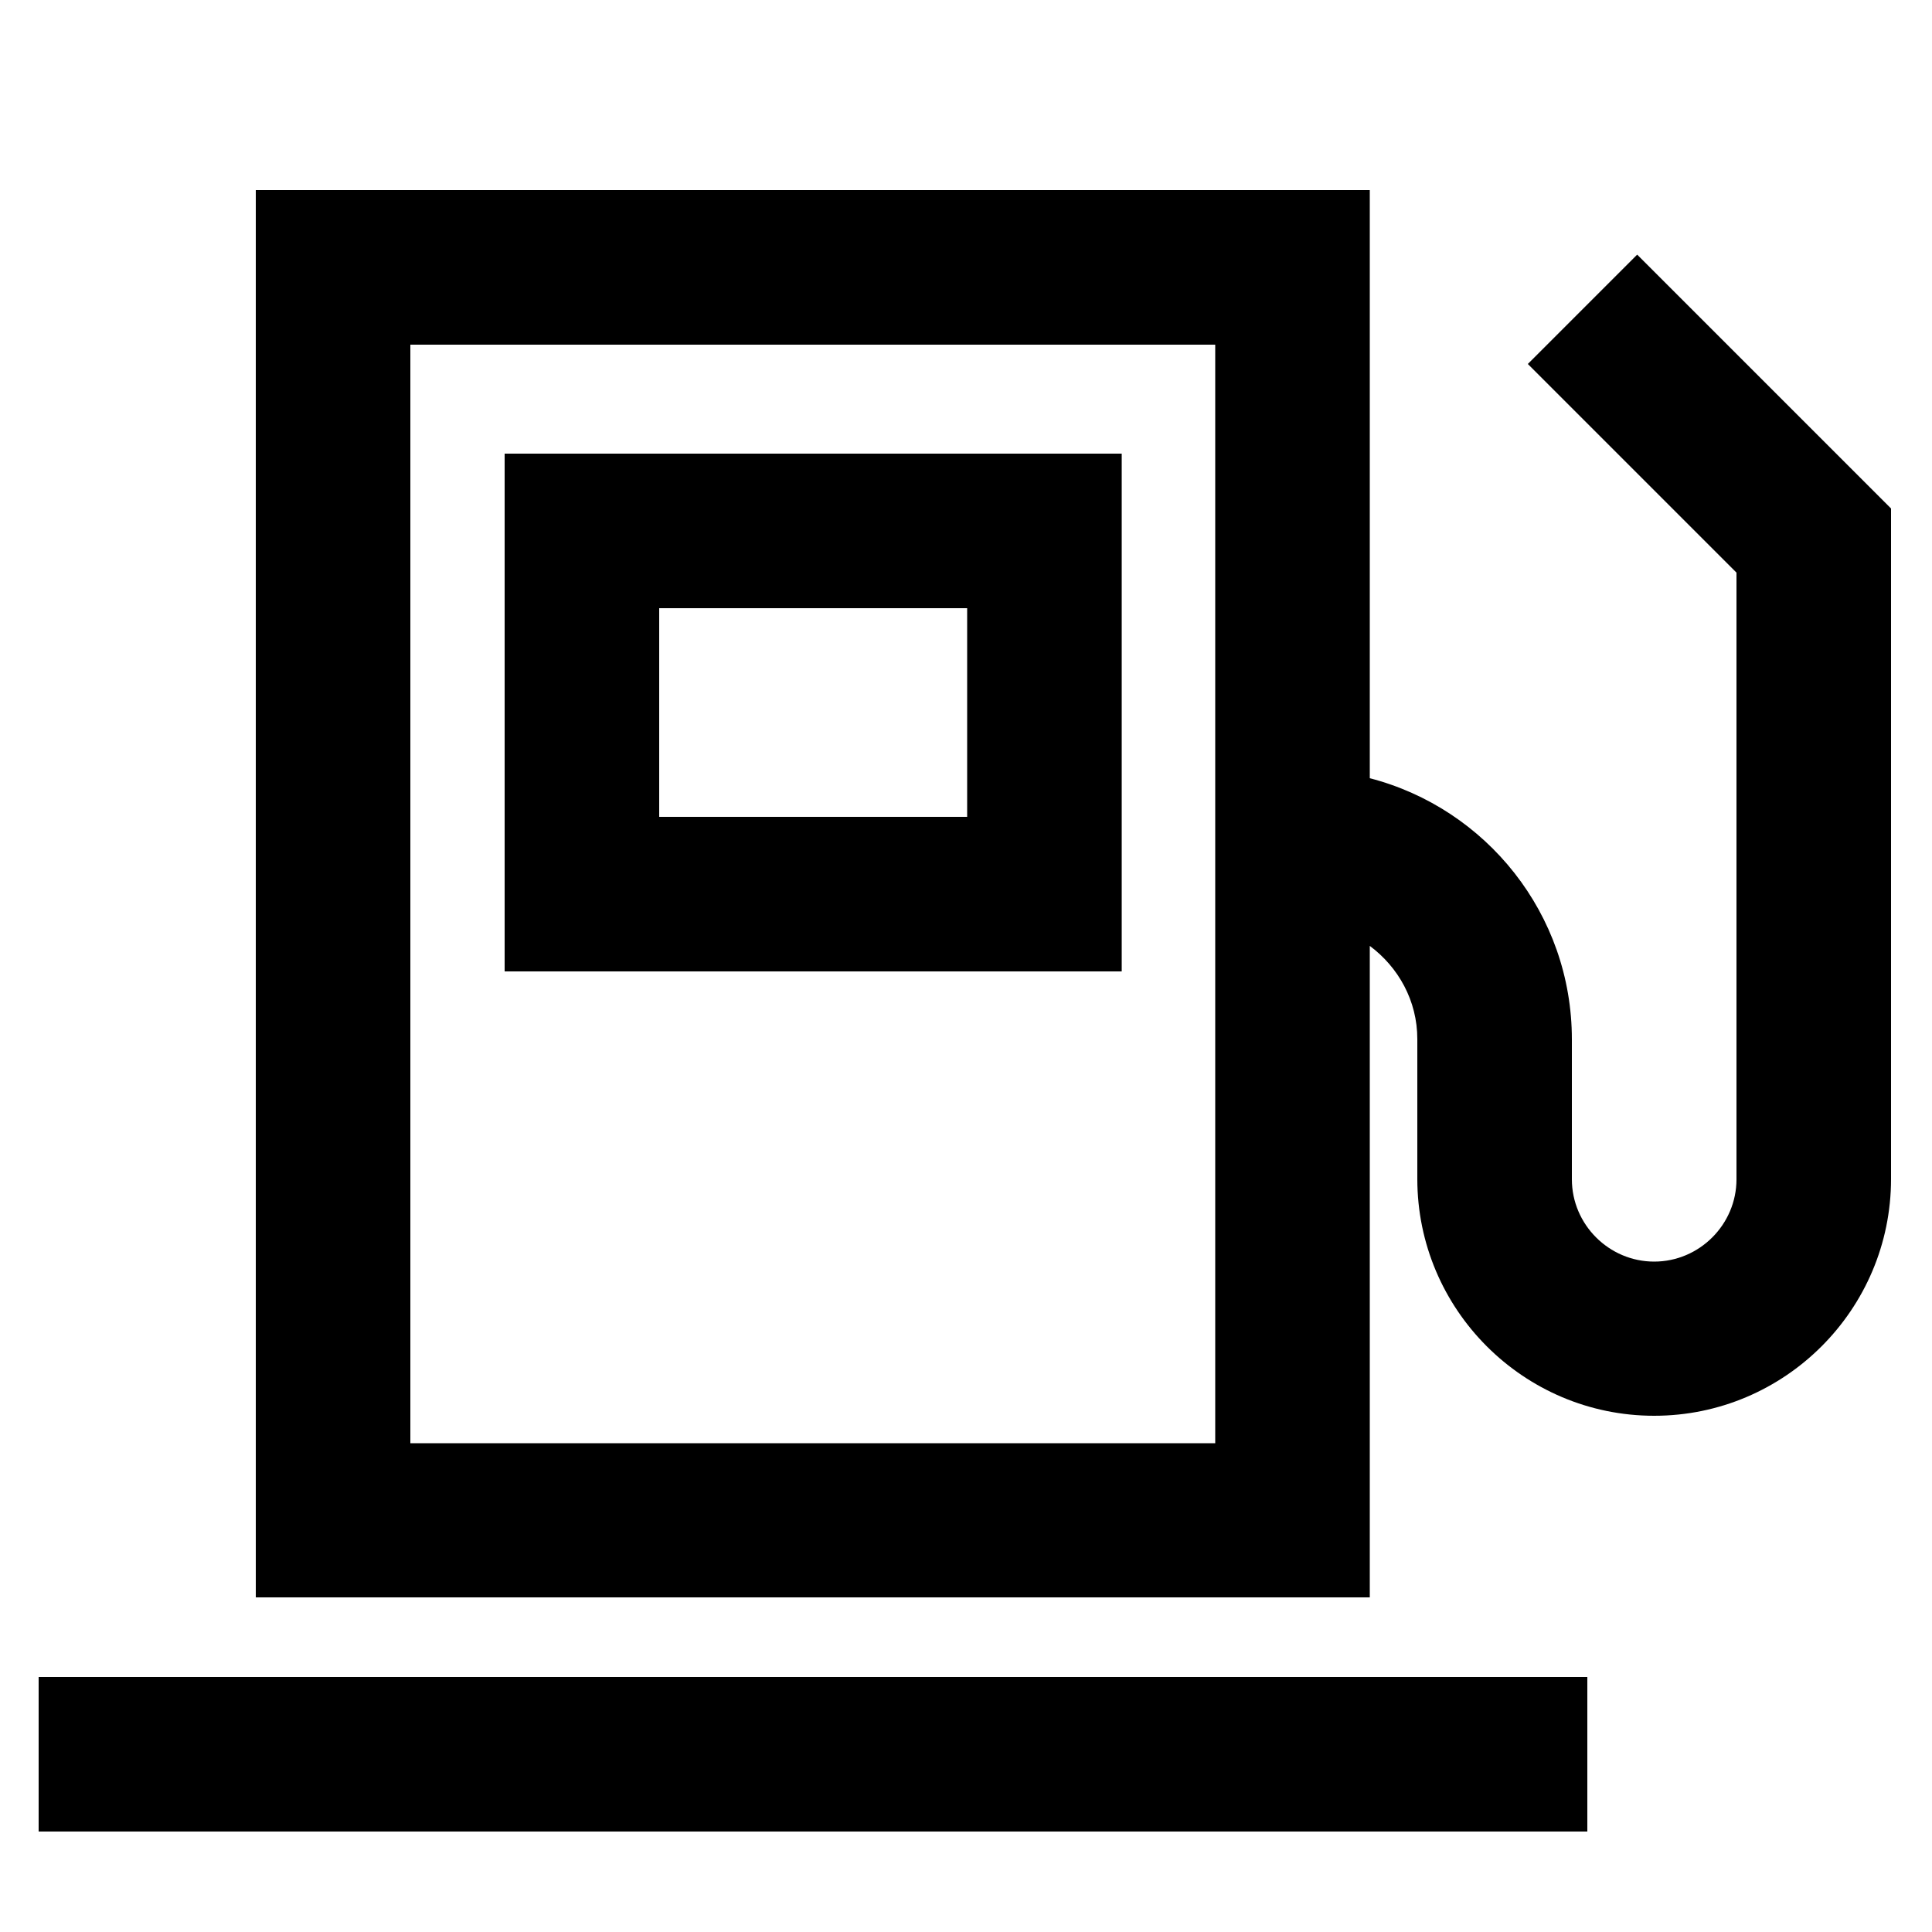 <svg width="25" height="25" viewBox="0 0 25 25" fill="none" xmlns="http://www.w3.org/2000/svg">
<g clip-path="url(#clip0_4588_41425)">
<path d="M20.54 21.7H0.5V23.7H20.54V21.7Z" fill="black"/>
<path d="M14.515 5.87H6.53V12.57H14.515V5.87ZM12.515 10.57H8.53V7.87H12.515V10.57Z" fill="black"/>
<path d="M21.185 3.295L19.77 4.71L22.47 7.41V15.26C22.47 15.845 21.99 16.325 21.405 16.325C20.82 16.325 20.34 15.845 20.34 15.26V13.45C20.34 11.825 19.23 10.46 17.725 10.07V2.46H3.31V20.67H17.725V12.24C18.095 12.515 18.34 12.95 18.34 13.445V15.255C18.34 16.945 19.715 18.32 21.405 18.32C23.095 18.32 24.47 16.945 24.47 15.255V6.58L21.185 3.295ZM15.725 18.675H5.31V4.46H15.725V18.67V18.675Z" fill="black"/>
</g>
<defs>
<clipPath id="clip0_4588_41425">
<rect width="24" height="24" fill="white" transform="translate(0.5 0.5)"/>
</clipPath>
</defs>
</svg>
